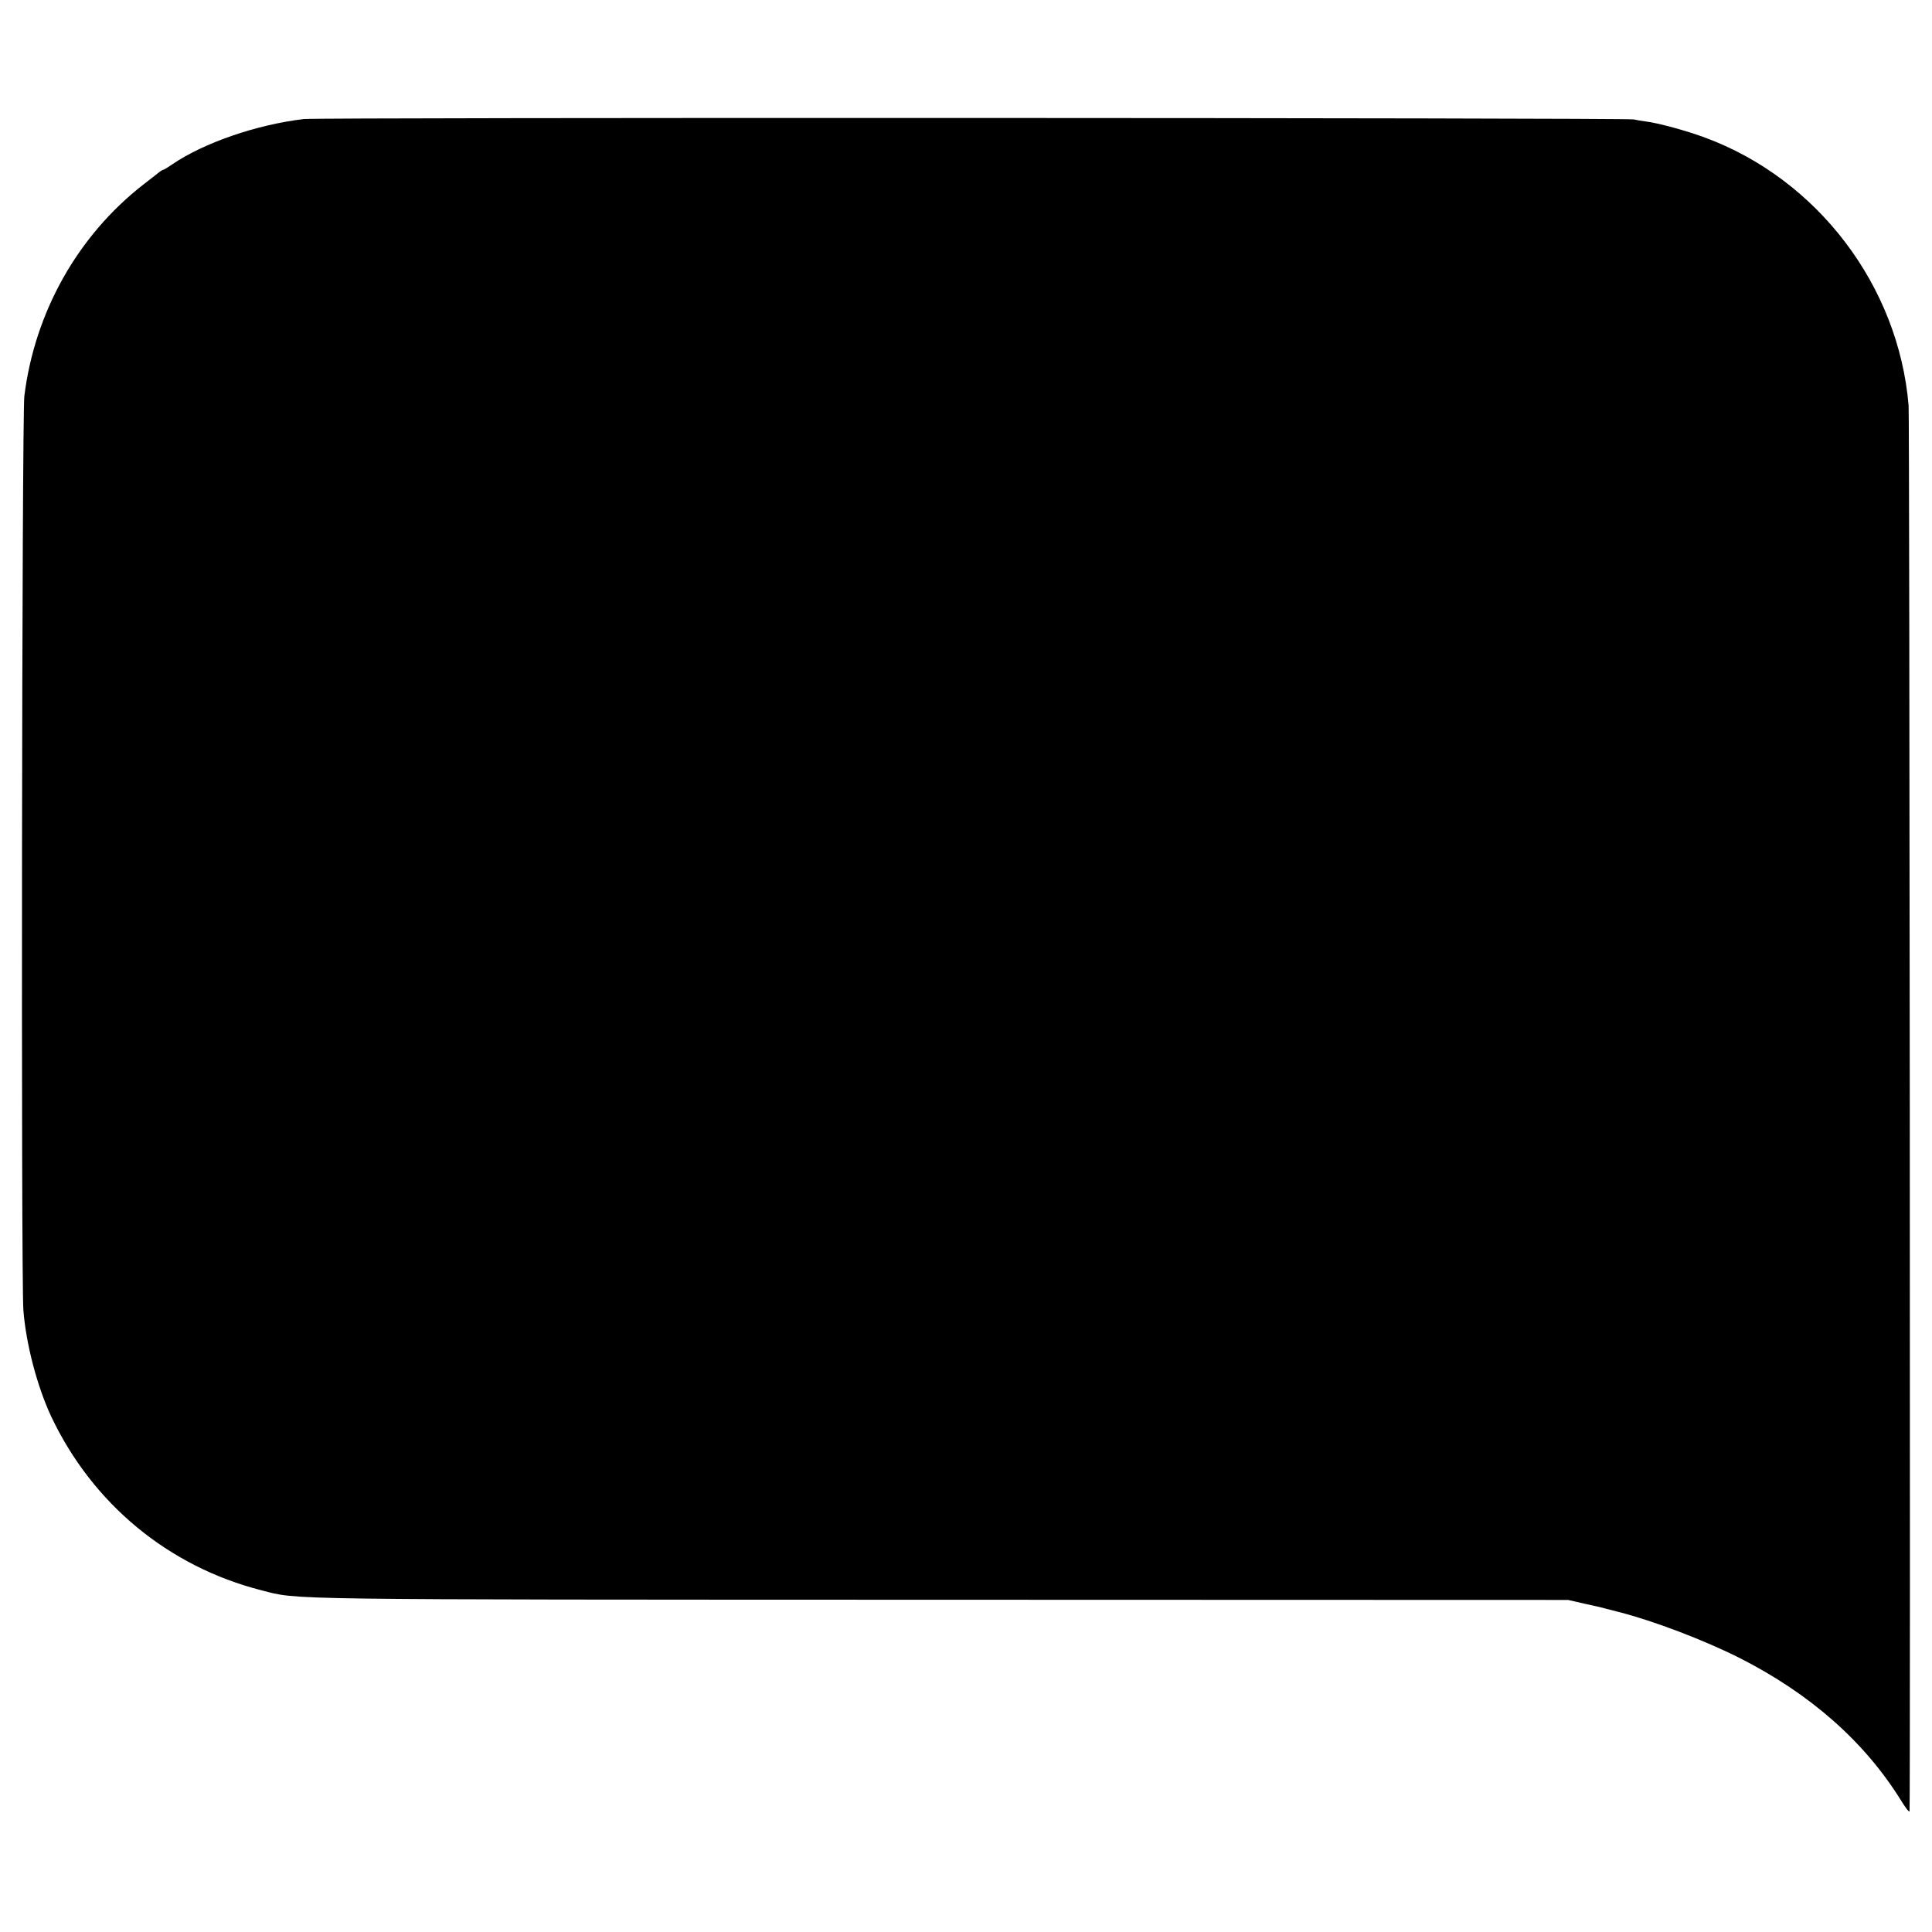 <?xml version="1.0" standalone="no"?>
<!DOCTYPE svg PUBLIC "-//W3C//DTD SVG 20010904//EN"
 "http://www.w3.org/TR/2001/REC-SVG-20010904/DTD/svg10.dtd">
<svg version="1.0" xmlns="http://www.w3.org/2000/svg"
 width="1024pt" height="1024pt" viewBox="0 0 1024 1024"
 preserveAspectRatio="xMidYMid meet">
<g transform="translate(0,1024) scale(0.1,-0.1)"
fill="#000000" stroke="none">
<path d="M1610 9609 c-253 -30 -531 -127 -697 -240 -23 -16 -44 -29 -48 -29
-3 0 -11 -5 -18 -10 -7 -6 -46 -36 -87 -68 -347 -270 -576 -676 -631 -1122
-13 -106 -18 -4680 -5 -4845 14 -179 73 -403 147 -562 219 -463 621 -796 1115
-922 199 -51 52 -49 3607 -50 l3318 -1 92 -21 c51 -11 99 -22 107 -25 8 -2 40
-10 70 -18 185 -47 452 -149 641 -244 374 -190 660 -442 853 -752 25 -41 46
-68 47 -60 5 91 0 7388 -5 7450 -53 635 -483 1201 -1080 1421 -93 35 -251 78
-312 85 -23 3 -53 8 -65 11 -32 9 -6979 11 -7049 2z"/>
</g>
</svg>
